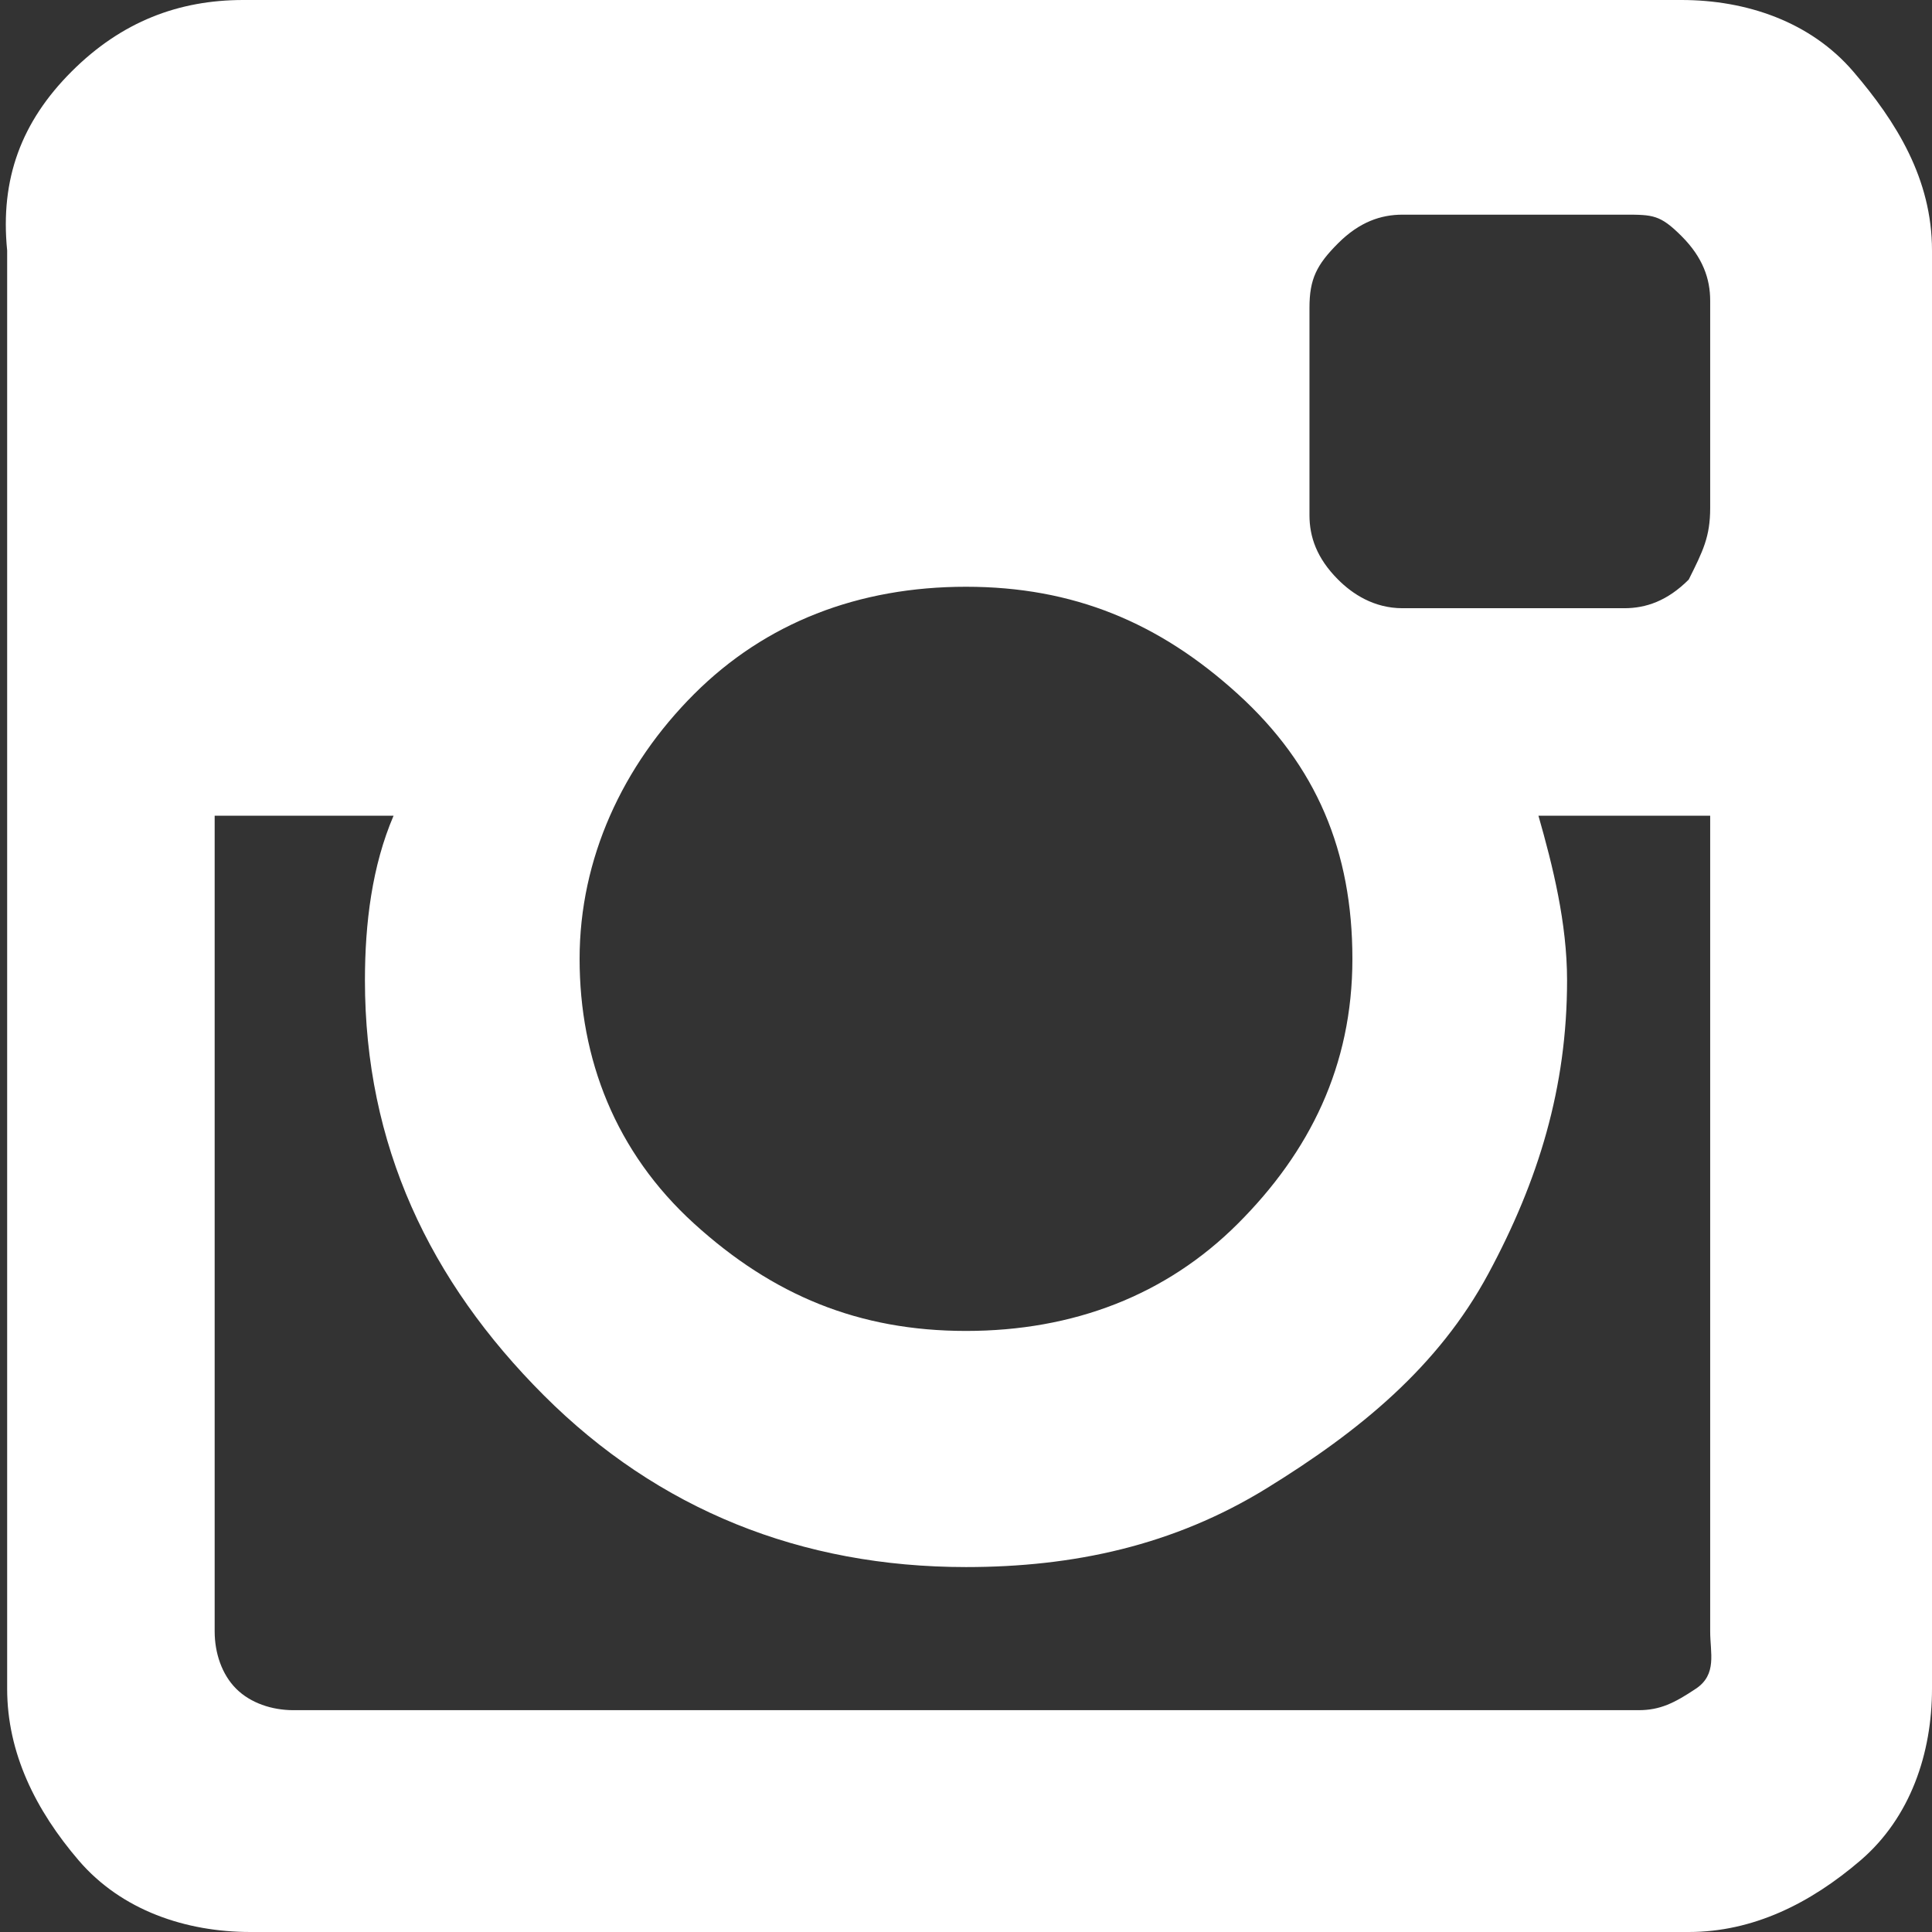 <?xml version="1.0" encoding="utf-8"?>
<!-- Generator: Adobe Illustrator 19.2.0, SVG Export Plug-In . SVG Version: 6.00 Build 0)  -->
<svg version="1.1" id="Layer_1" xmlns="http://www.w3.org/2000/svg" xmlns:xlink="http://www.w3.org/1999/xlink" x="0px" y="0px"
	 width="27px" height="27px" viewBox="0 0 27 27" style="enable-background:new 0 0 27 27;" xml:space="preserve">
<rect x="0" y="0" width="27" height="27" fill="#333333" stroke="none"/>
<style type="text/css">
	.st0{fill:#FFFFFF;}
</style>
<path class="st0" d="M23.9,22.8V11.4h-2.4c0.2,0.7,0.4,1.5,0.4,2.3c0,1.5-0.4,2.8-1.1,4.1s-1.8,2.2-3.1,3s-2.7,1.1-4.2,1.1
	c-2.3,0-4.3-0.8-5.9-2.4S5.1,16,5.1,13.7c0-0.8,0.1-1.6,0.4-2.3H3v11.4c0,0.3,0.1,0.6,0.3,0.8s0.5,0.3,0.8,0.3h18.8
	c0.3,0,0.5-0.1,0.8-0.3S23.9,23.1,23.9,22.8z M18.9,13.4c0-1.5-0.5-2.7-1.6-3.7S15,8.2,13.5,8.2c-1.5,0-2.8,0.5-3.8,1.5
	S8.1,12,8.1,13.4s0.5,2.7,1.6,3.7s2.3,1.5,3.8,1.5c1.5,0,2.8-0.5,3.8-1.5S18.9,14.9,18.9,13.4z M23.9,7.1V4.2c0-0.3-0.1-0.6-0.4-0.9
	S23.1,3,22.7,3h-3.1c-0.3,0-0.6,0.1-0.9,0.4s-0.4,0.5-0.4,0.9v2.9c0,0.3,0.1,0.6,0.4,0.9c0.2,0.2,0.5,0.4,0.9,0.4h3.1
	c0.3,0,0.6-0.1,0.9-0.4C23.8,7.7,23.9,7.5,23.9,7.1z M27,3.5v20.1c0,0.9-0.3,1.8-1,2.4s-1.5,1-2.4,1H3.5c-0.9,0-1.8-0.3-2.4-1
	s-1-1.5-1-2.4V3.5C0,2.5,0.3,1.7,1,1s1.5-1,2.4-1h20.1c0.9,0,1.8,0.3,2.4,1S27,2.5,27,3.5z"/>
</svg>
